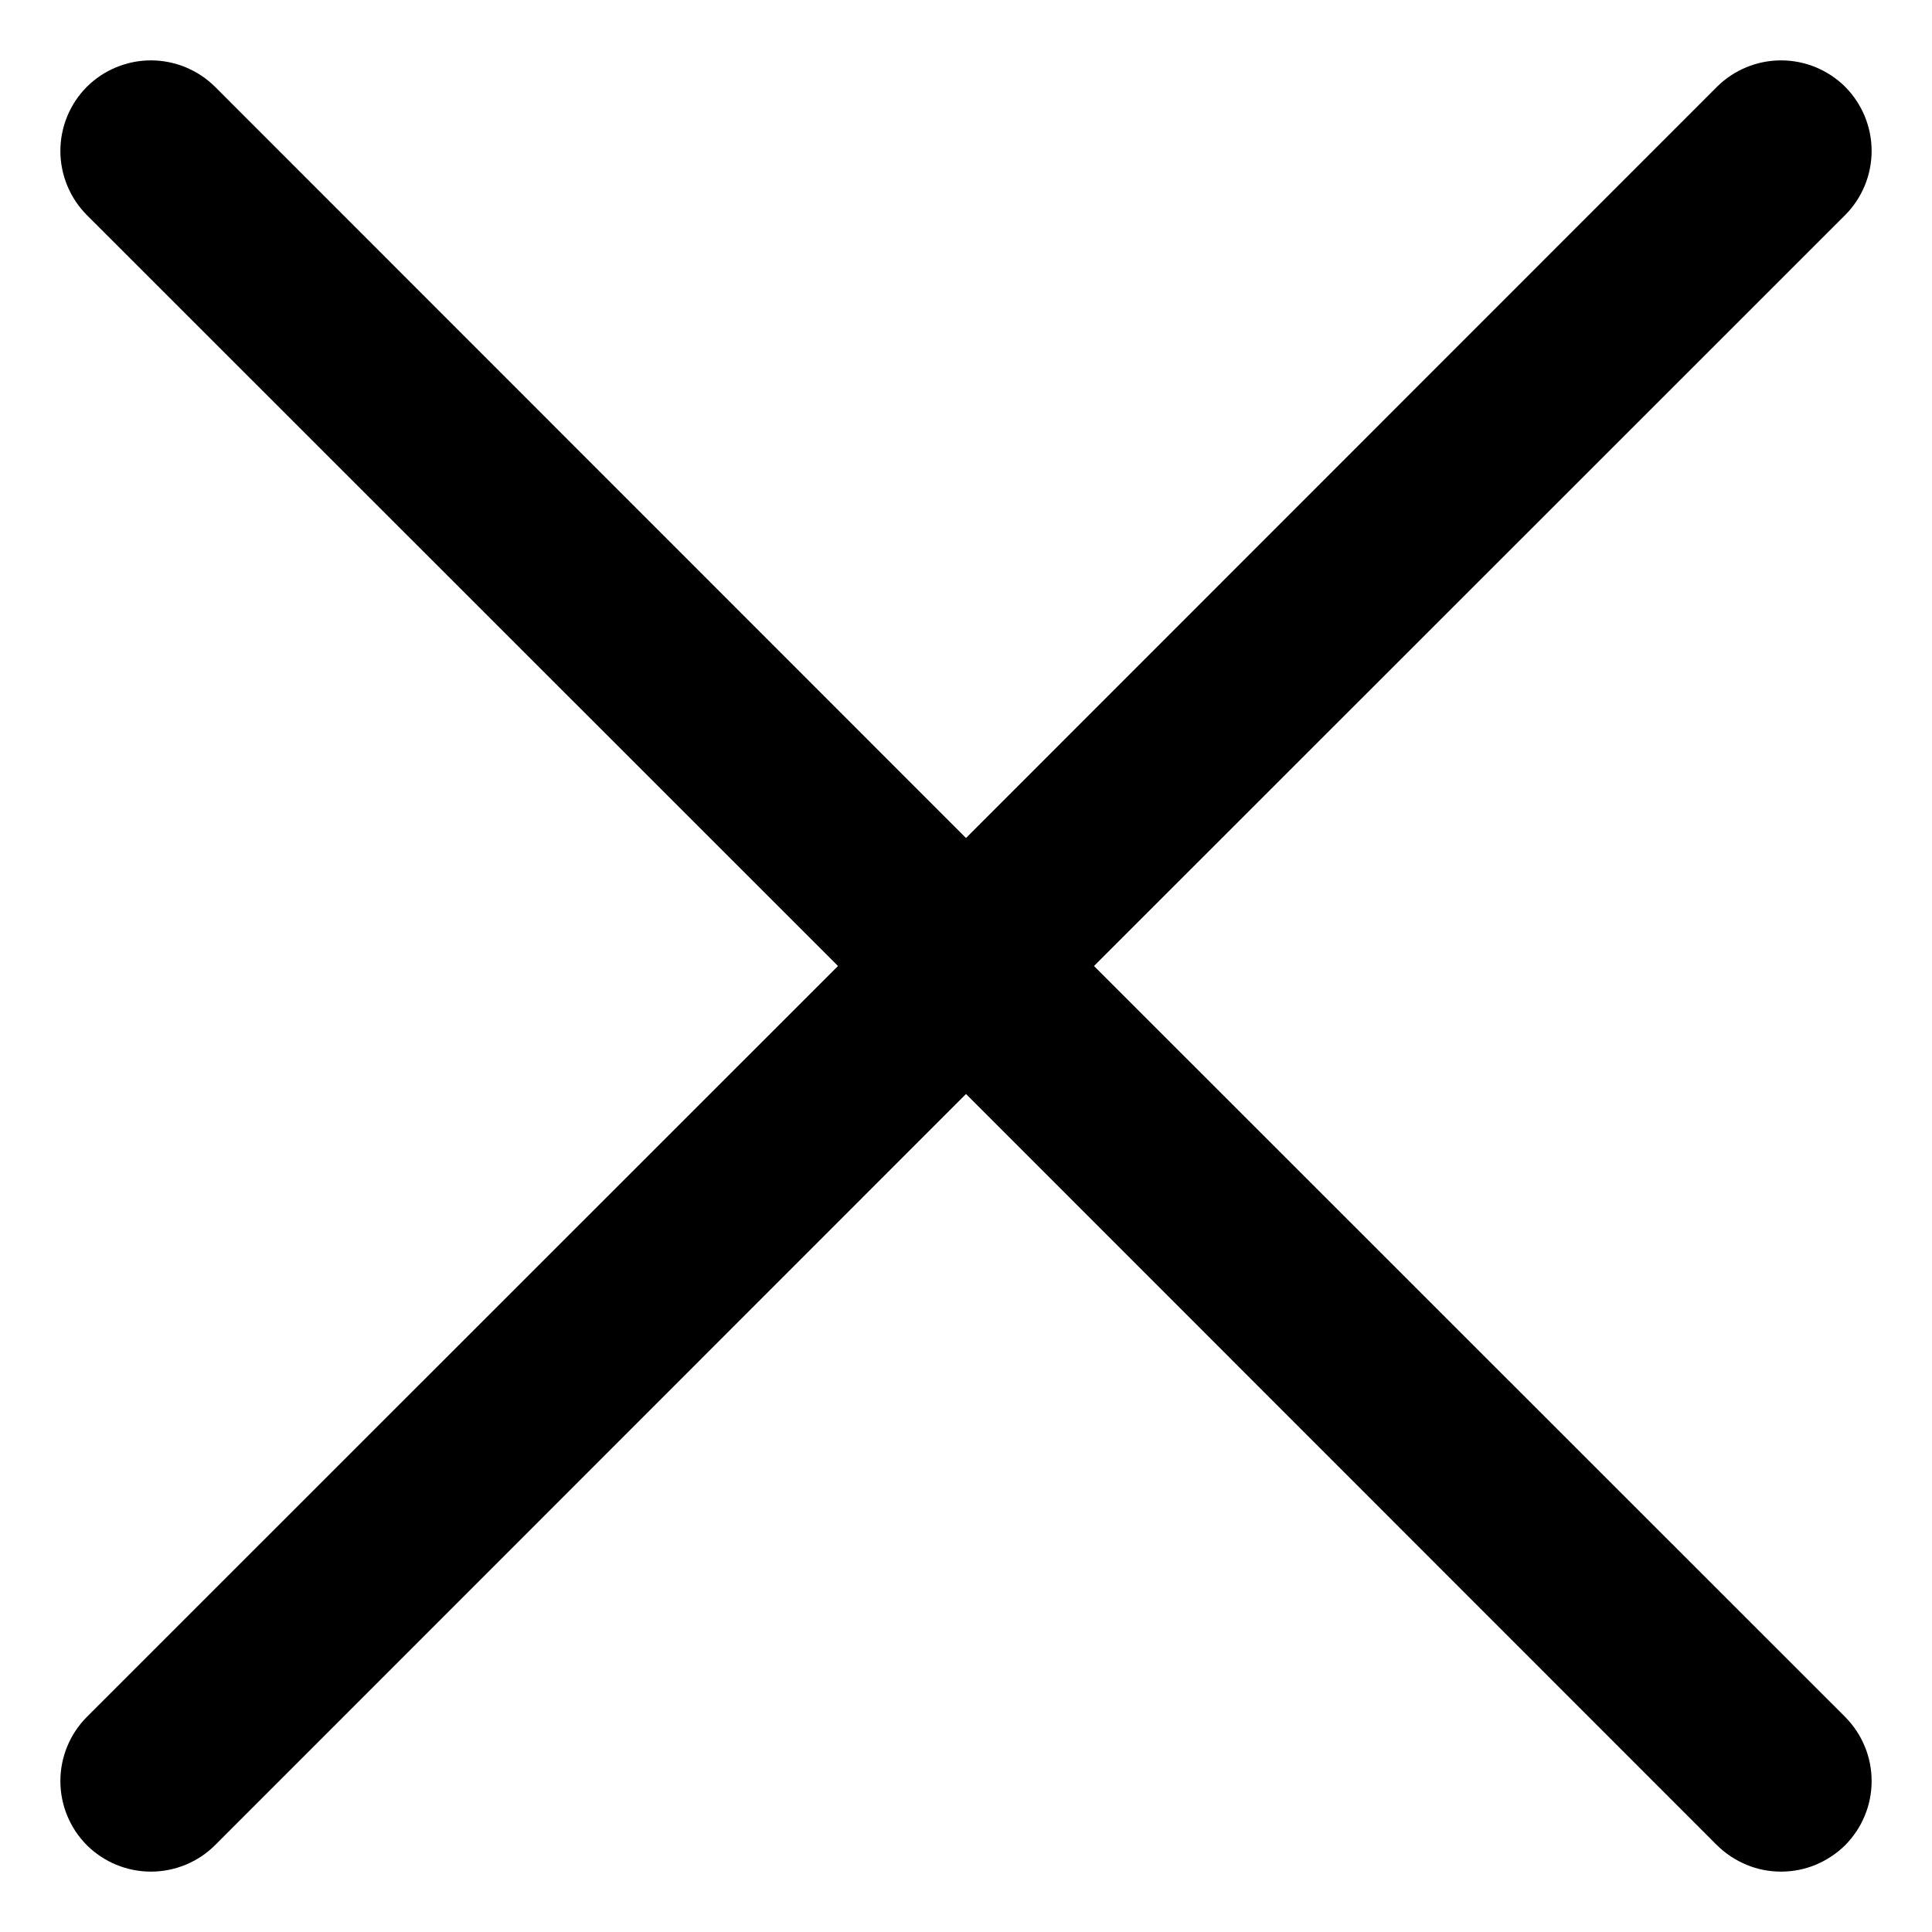 <svg width="16" height="16" viewBox="0 0 16 16" fill="none" xmlns="http://www.w3.org/2000/svg">
<path d="M15.281 14.219C15.35 14.289 15.406 14.372 15.443 14.463C15.481 14.554 15.5 14.651 15.5 14.75C15.5 14.848 15.481 14.946 15.443 15.037C15.406 15.128 15.35 15.211 15.281 15.281C15.211 15.35 15.128 15.405 15.037 15.443C14.946 15.481 14.848 15.5 14.75 15.5C14.651 15.5 14.554 15.481 14.463 15.443C14.372 15.405 14.289 15.35 14.219 15.281L8 9.06L1.781 15.281C1.64 15.421 1.449 15.5 1.25 15.5C1.051 15.5 0.86 15.421 0.719 15.281C0.579 15.14 0.5 14.949 0.5 14.75C0.5 14.551 0.579 14.36 0.719 14.219L6.94 8L0.719 1.781C0.579 1.64 0.5 1.449 0.5 1.25C0.5 1.051 0.579 0.86 0.719 0.719C0.86 0.579 1.051 0.5 1.25 0.5C1.449 0.5 1.64 0.579 1.781 0.719L8 6.94L14.219 0.719C14.36 0.579 14.551 0.5 14.75 0.5C14.949 0.5 15.14 0.579 15.281 0.719C15.421 0.86 15.5 1.051 15.5 1.25C15.5 1.449 15.421 1.64 15.281 1.781L9.06 8L15.281 14.219Z" fill="black"/>
</svg>
